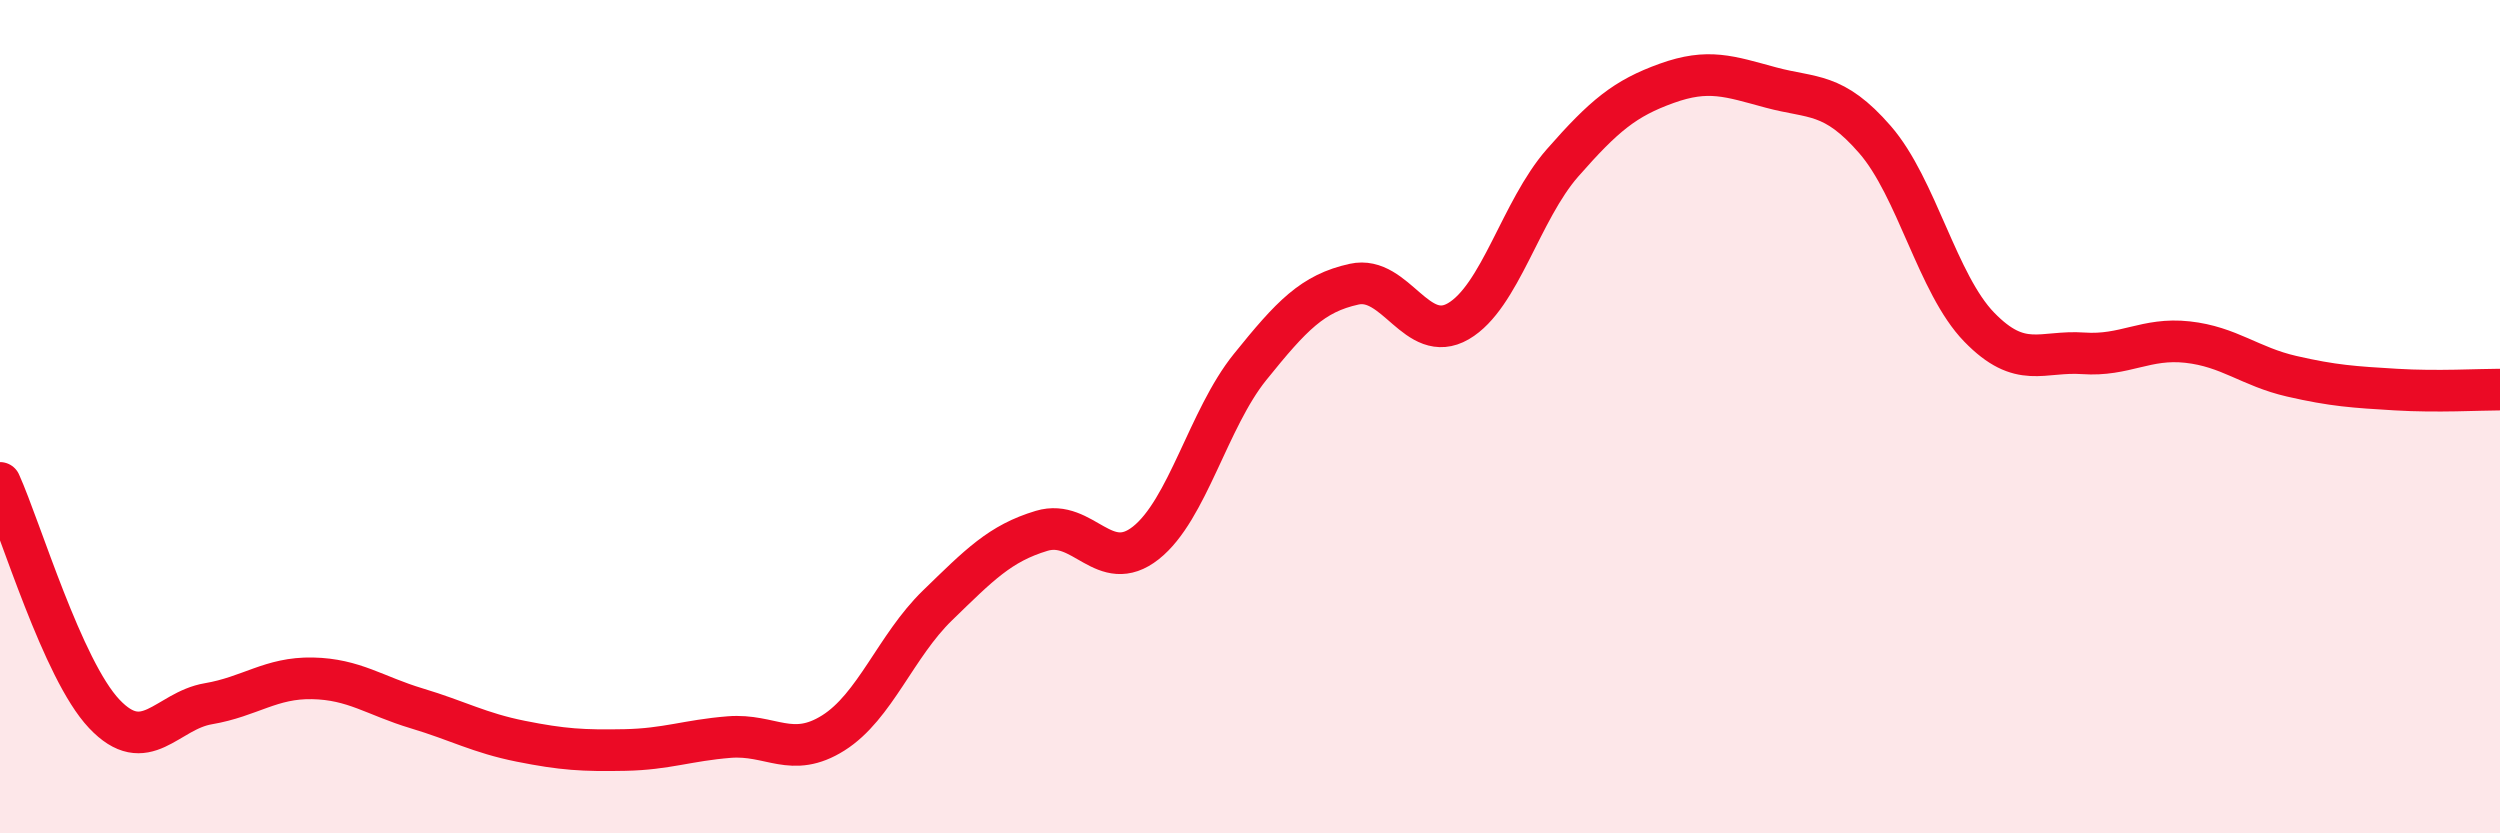 
    <svg width="60" height="20" viewBox="0 0 60 20" xmlns="http://www.w3.org/2000/svg">
      <path
        d="M 0,11.59 C 0.5,12.7 1.5,16.07 2.5,17.13 C 3.5,18.19 4,17.06 5,16.89 C 6,16.72 6.5,16.26 7.5,16.28 C 8.5,16.3 9,16.7 10,17 C 11,17.3 11.5,17.59 12.5,17.79 C 13.5,17.99 14,18.02 15,18 C 16,17.98 16.5,17.77 17.5,17.69 C 18.5,17.61 19,18.22 20,17.59 C 21,16.96 21.5,15.5 22.5,14.53 C 23.5,13.56 24,13.04 25,12.74 C 26,12.44 26.5,13.82 27.5,13.03 C 28.5,12.24 29,10.05 30,8.81 C 31,7.57 31.5,7.04 32.5,6.82 C 33.5,6.6 34,8.29 35,7.71 C 36,7.13 36.5,5.05 37.5,3.91 C 38.5,2.77 39,2.36 40,2 C 41,1.64 41.5,1.83 42.5,2.1 C 43.5,2.37 44,2.2 45,3.35 C 46,4.5 46.5,6.82 47.5,7.85 C 48.5,8.88 49,8.41 50,8.48 C 51,8.55 51.5,8.1 52.5,8.21 C 53.5,8.32 54,8.8 55,9.03 C 56,9.26 56.5,9.29 57.5,9.35 C 58.5,9.41 59.5,9.35 60,9.35L60 20L0 20Z"
        fill="#EB0A25"
        opacity="0.1"
        stroke-linecap="round"
        stroke-linejoin="round"
      />
      <path
        d="M 0,11.59 C 0.5,12.7 1.5,16.07 2.5,17.13 C 3.5,18.19 4,17.06 5,16.89 C 6,16.72 6.5,16.26 7.5,16.28 C 8.5,16.3 9,16.7 10,17 C 11,17.3 11.5,17.59 12.5,17.79 C 13.5,17.99 14,18.02 15,18 C 16,17.98 16.5,17.77 17.5,17.69 C 18.5,17.61 19,18.22 20,17.59 C 21,16.96 21.5,15.5 22.5,14.53 C 23.5,13.56 24,13.04 25,12.74 C 26,12.44 26.5,13.82 27.5,13.03 C 28.5,12.24 29,10.05 30,8.81 C 31,7.57 31.5,7.04 32.5,6.82 C 33.5,6.6 34,8.29 35,7.71 C 36,7.13 36.5,5.05 37.5,3.91 C 38.5,2.77 39,2.36 40,2 C 41,1.64 41.5,1.83 42.5,2.1 C 43.5,2.37 44,2.2 45,3.35 C 46,4.5 46.5,6.82 47.5,7.85 C 48.5,8.88 49,8.41 50,8.48 C 51,8.55 51.5,8.1 52.5,8.21 C 53.5,8.32 54,8.8 55,9.03 C 56,9.26 56.5,9.29 57.5,9.35 C 58.5,9.41 59.5,9.35 60,9.35"
        stroke="#EB0A25"
        stroke-width="1"
        fill="none"
        stroke-linecap="round"
        stroke-linejoin="round"
      />
    </svg>
  